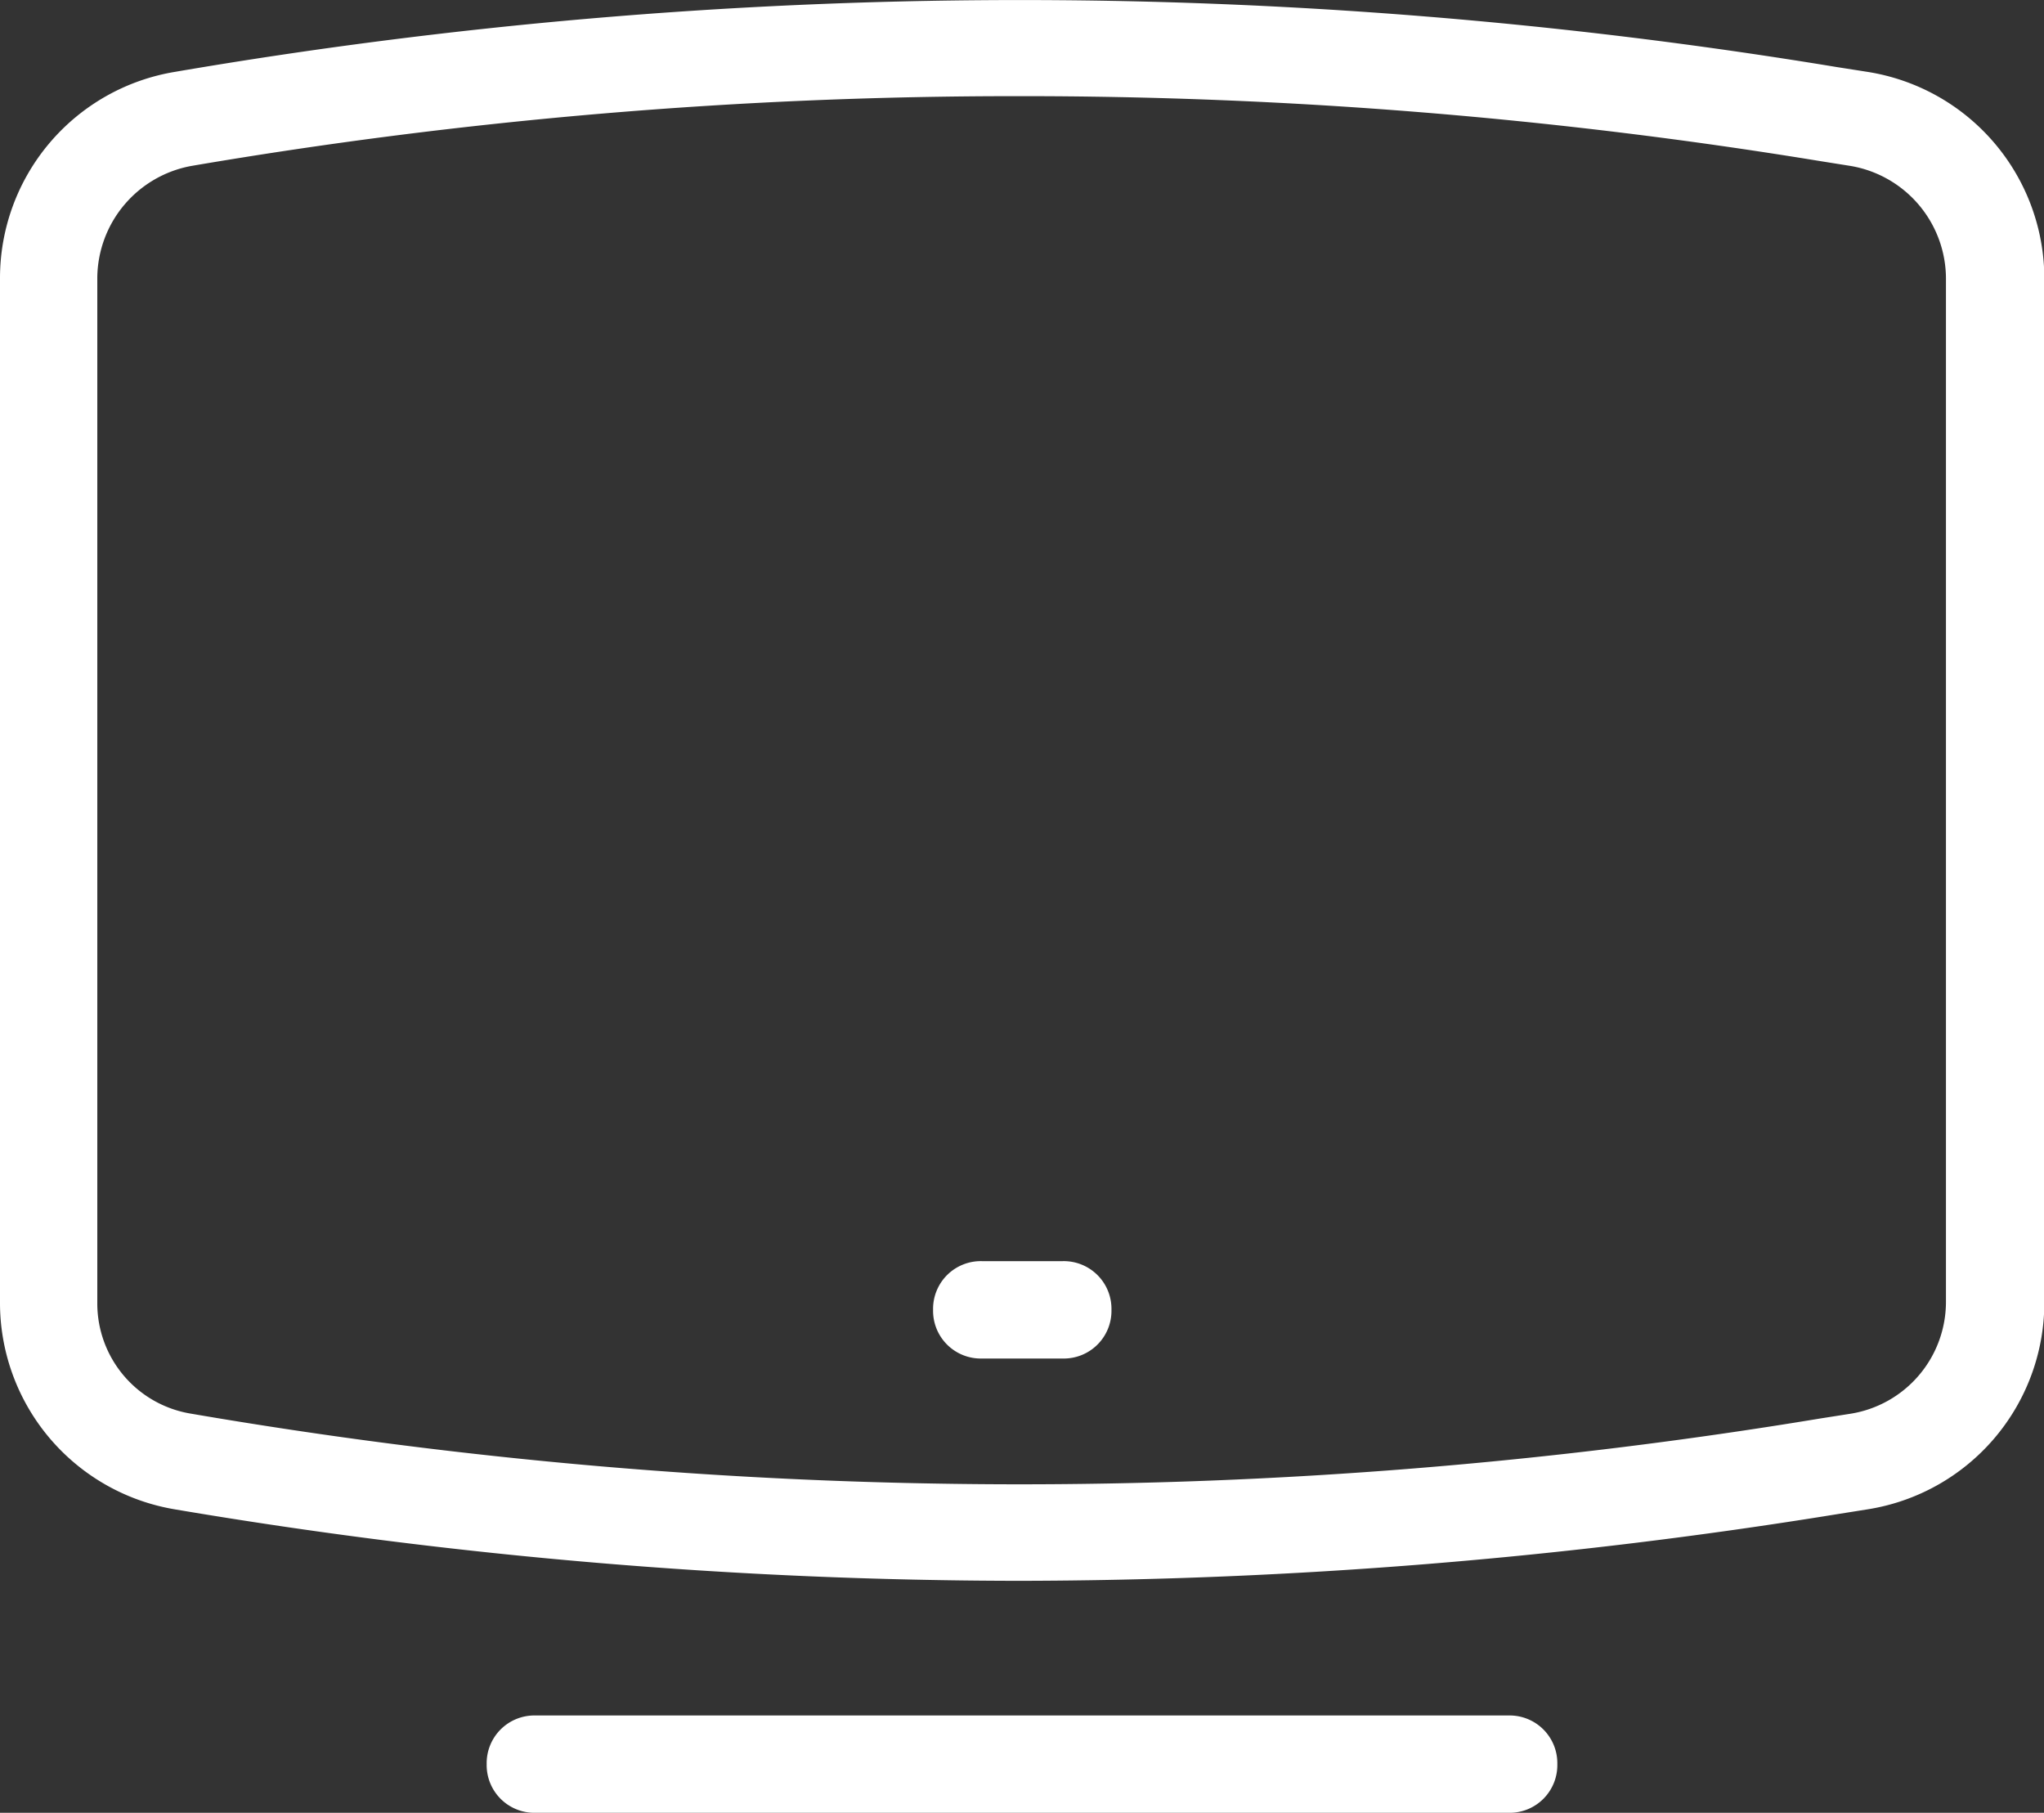 <svg xmlns="http://www.w3.org/2000/svg" width="30" height="26.601" viewBox="0 0 30 26.601">
  <rect x="0" y="0" width="30" height="26.601" fill="#333333" stroke="none"/>
  <path id="Unione_4" data-name="Unione 4" d="M-7687.72-4831.577a.7.7,0,0,1-.714-.714.7.7,0,0,1,.714-.714h14.286a.7.7,0,0,1,.714.714.7.7,0,0,1-.714.714Zm-5.286-4.452a3.074,3.074,0,0,1-2.571-3.047V-4854.1a3.068,3.068,0,0,1,2.571-3.024,73.534,73.534,0,0,1,24.381-.071l.453.071h0a3.074,3.074,0,0,1,2.6,3.048v15a3.073,3.073,0,0,1-2.6,3.047l-.453.072a75.561,75.561,0,0,1-12,.976A74.659,74.659,0,0,1-7693.006-4836.029Zm.238-19.714a1.683,1.683,0,0,0-1.381,1.643v15.048a1.639,1.639,0,0,0,1.381,1.619,71.909,71.909,0,0,0,23.9.071l.452-.071a1.663,1.663,0,0,0,1.4-1.643V-4854.1a1.681,1.681,0,0,0-1.4-1.643l-.452-.072a72.367,72.367,0,0,0-11.762-.952A71.818,71.818,0,0,0-7692.768-4855.743Zm11.6,17.5a.7.7,0,0,1-.714-.715.7.7,0,0,1,.714-.714h1.19a.7.7,0,0,1,.714.714.7.7,0,0,1-.714.715Z" transform="translate(7695.577 4858.178)" fill="#fff"/>
</svg>
